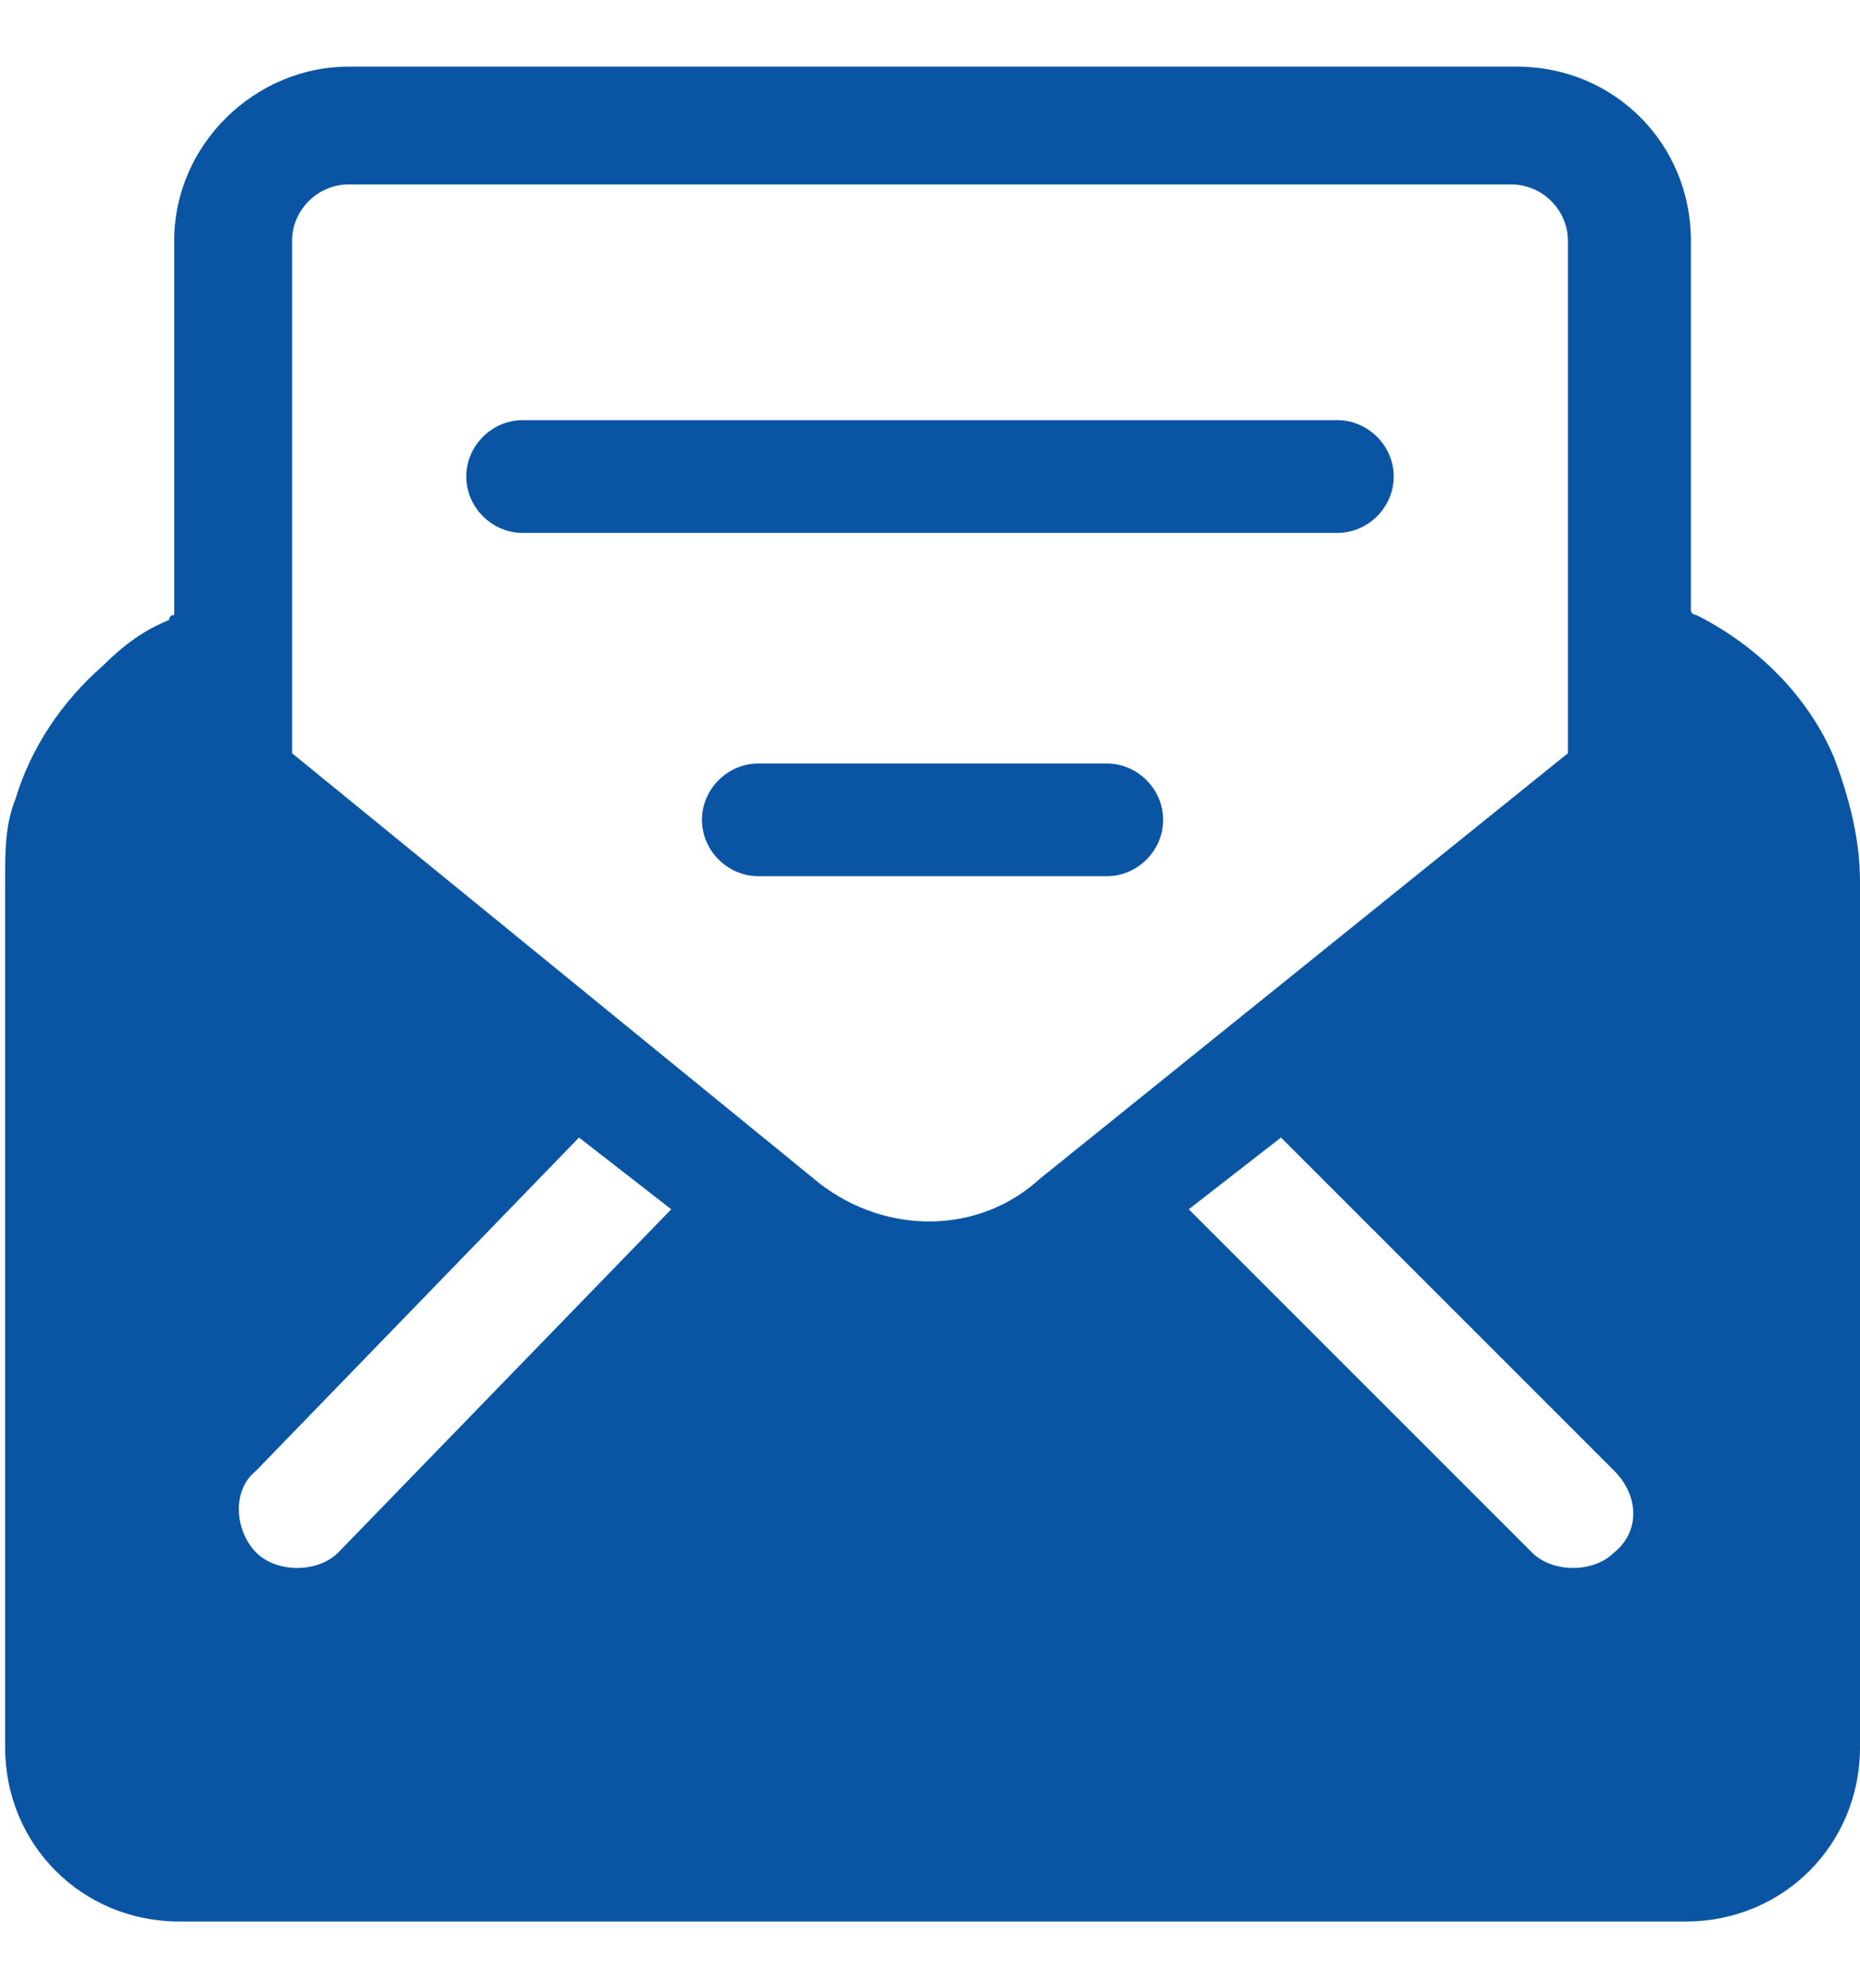 <?xml version="1.0" encoding="utf-8"?>
<!-- Generator: Adobe Illustrator 24.1.2, SVG Export Plug-In . SVG Version: 6.00 Build 0)  -->
<svg version="1.1" id="레이어_1" xmlns="http://www.w3.org/2000/svg" xmlns:xlink="http://www.w3.org/1999/xlink" x="0px"
	 y="0px" viewBox="0 0 36.3 38.8" style="enable-background:new 0 0 36.3 38.8;" xml:space="preserve">
<style type="text/css">
	.st0{fill:#0955A4;}
</style>
<g>
	<path class="st0" d="M10.2,10.4h15.9c0.6,0,1.1-0.5,1.1-1.1c0-0.6-0.5-1.1-1.1-1.1H10.2c-0.6,0-1.1,0.5-1.1,1.1
		C9.1,9.9,9.6,10.4,10.2,10.4z"/>
	<path class="st0" d="M21.6,14.9h-6.8c-0.6,0-1.1,0.5-1.1,1.1c0,0.6,0.5,1.1,1.1,1.1h6.8c0.6,0,1.1-0.5,1.1-1.1
		C22.7,15.4,22.2,14.9,21.6,14.9z"/>
	<path class="st0" d="M35.8,14.8c-0.5-1.2-1.5-2.2-2.7-2.8c0,0-0.1,0-0.1-0.1V8V4.7c0-1.9-1.5-3.4-3.4-3.4H6.8
		C5,1.3,3.4,2.8,3.4,4.7V8v4c0,0-0.1,0-0.1,0.1c-0.5,0.2-0.9,0.5-1.3,0.9c0,0,0,0,0,0c-0.8,0.7-1.4,1.6-1.7,2.6
		c-0.2,0.5-0.2,1-0.2,1.6V33v1.1c0,1.9,1.5,3.4,3.4,3.4h1.1h27.2h1.1c1.9,0,3.4-1.5,3.4-3.4V33V17.2C36.3,16.4,36.1,15.6,35.8,14.8z
		 M6.6,30.3c-0.2,0.2-0.5,0.3-0.8,0.3c-0.3,0-0.6-0.1-0.8-0.3c-0.4-0.4-0.5-1.2,0-1.6l6.3-6.5l1.8,1.4L6.6,30.3z M16,23.1L5.7,14.7
		V8V4.7c0-0.6,0.5-1.1,1.1-1.1h22.7c0.6,0,1.1,0.5,1.1,1.1V8v6.7l-10.3,8.3C19.1,24.1,17.3,24.1,16,23.1z M31.5,30.3
		c-0.2,0.2-0.5,0.3-0.8,0.3c-0.3,0-0.6-0.1-0.8-0.3l-6.7-6.7l1.8-1.4l6.5,6.5C32,29.2,32,29.9,31.5,30.3z"/>
</g>
</svg>
